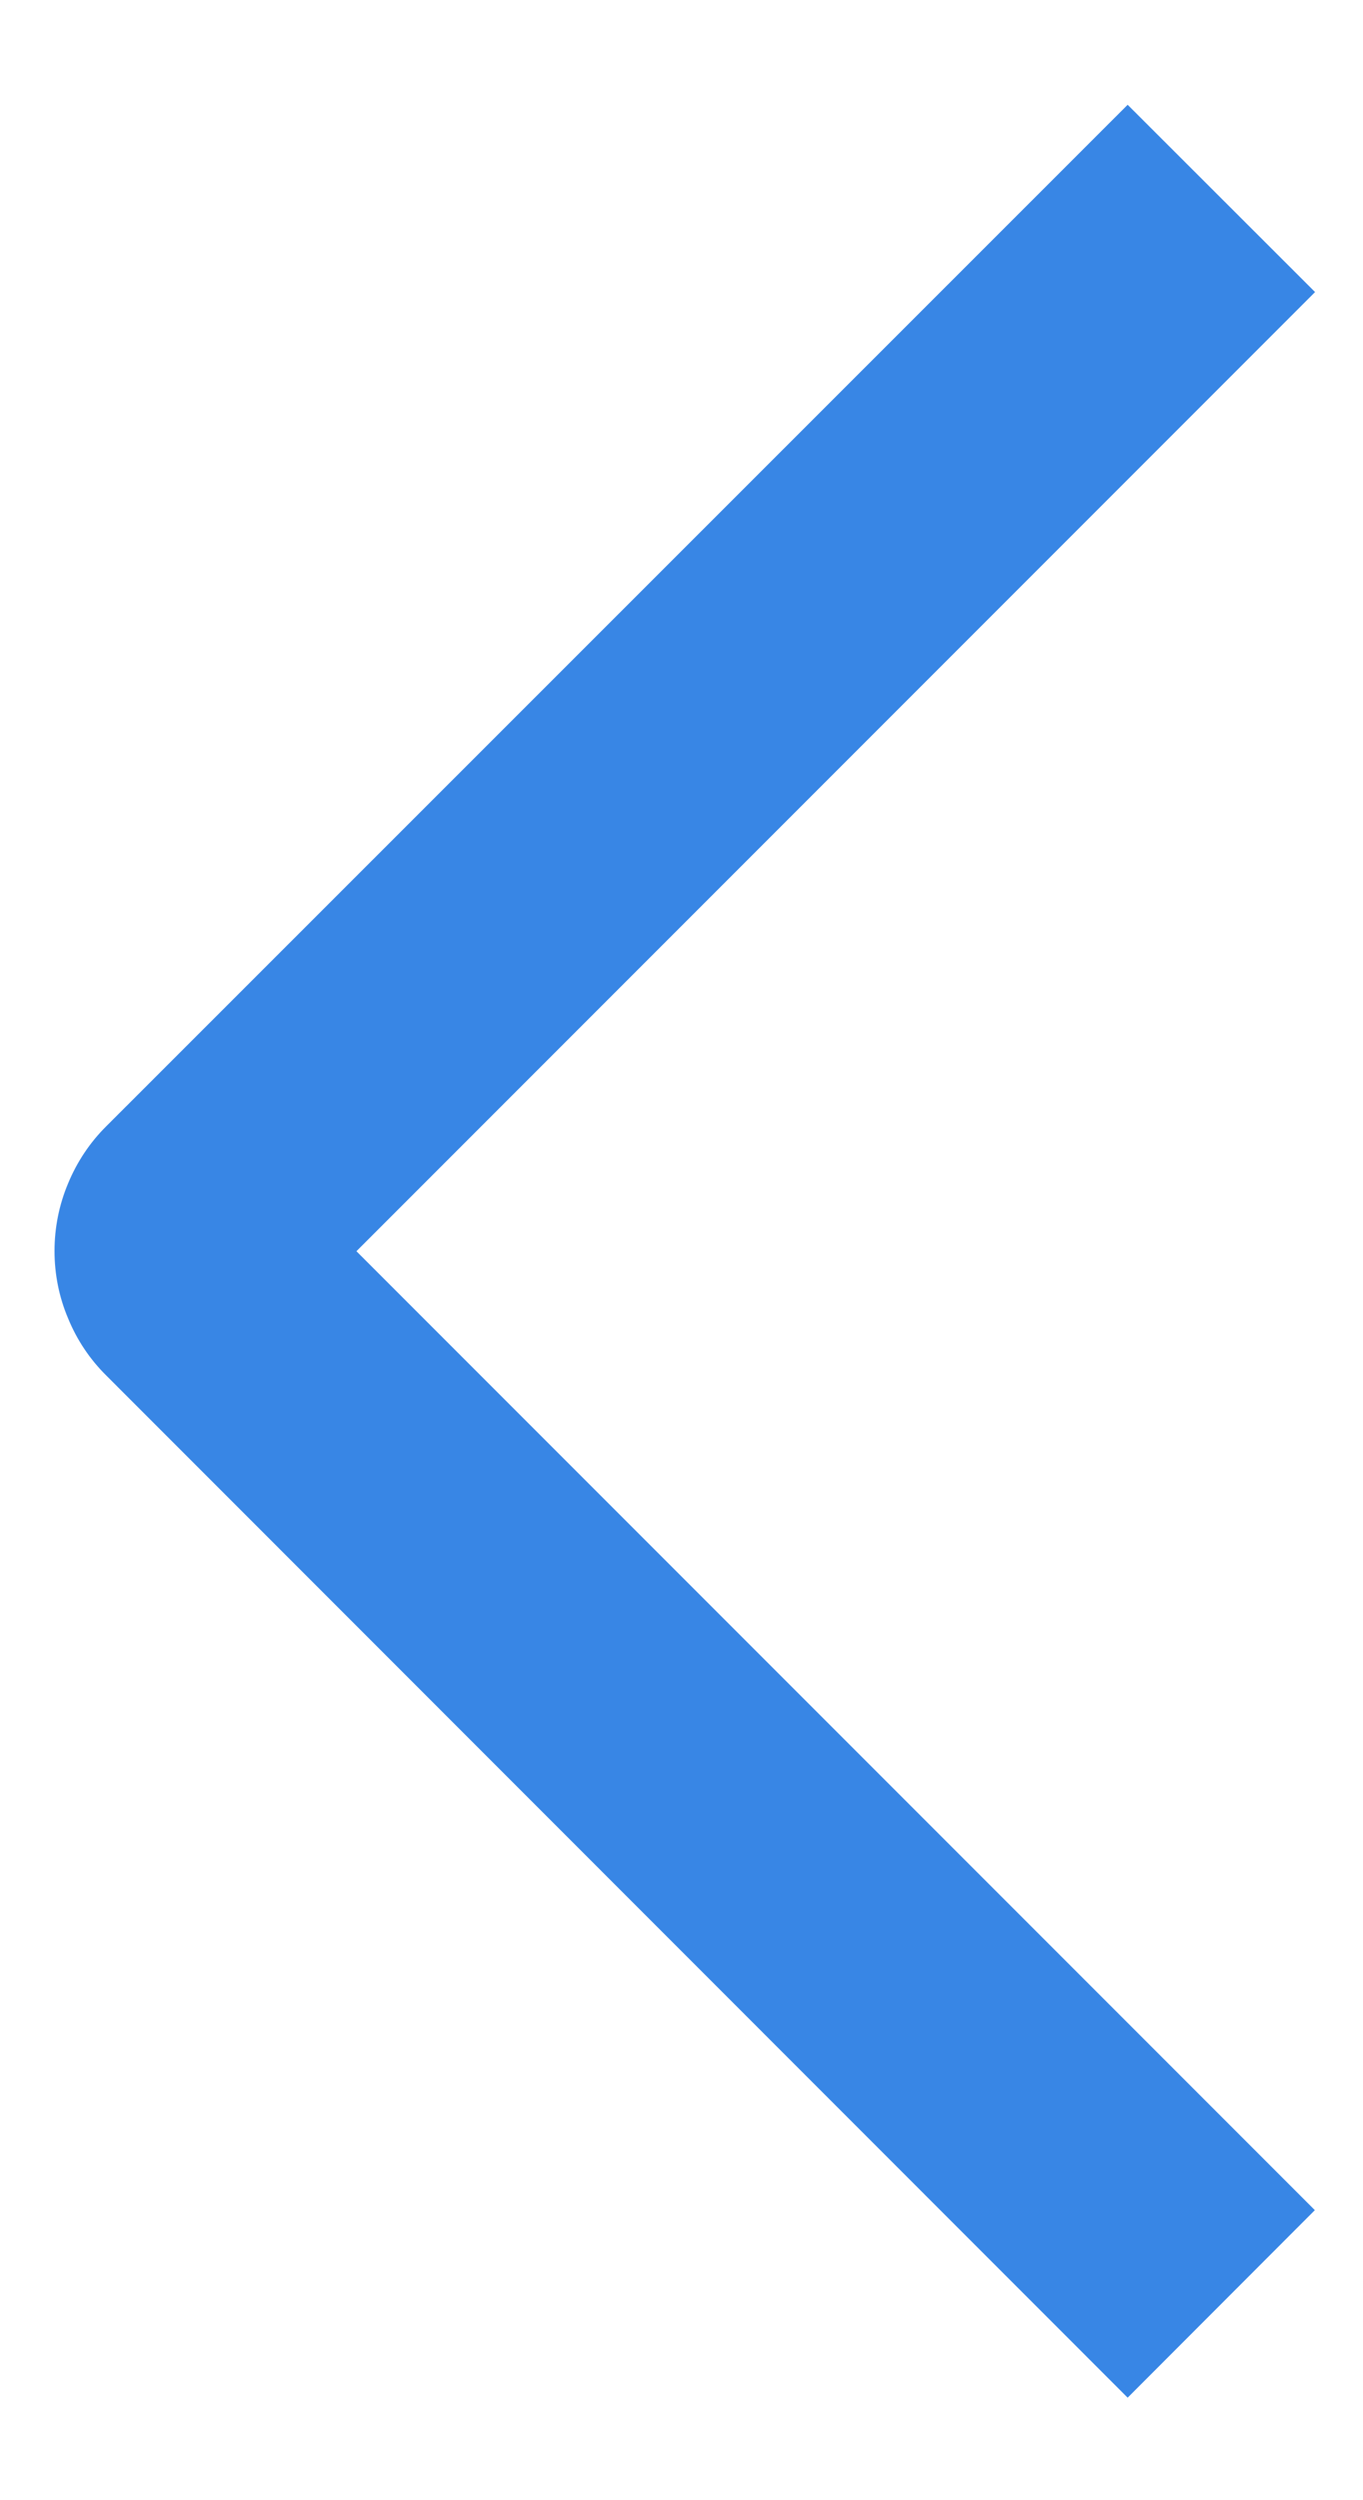 <svg width="6" height="11" viewBox="0 0 6 11" fill="none" xmlns="http://www.w3.org/2000/svg">
<path d="M5.789 1.285L4.964 0.461L0.469 4.954C0.396 5.026 0.339 5.112 0.3 5.206C0.26 5.301 0.24 5.402 0.24 5.504C0.24 5.606 0.26 5.707 0.3 5.801C0.339 5.896 0.396 5.981 0.469 6.053L4.964 10.549L5.788 9.724L1.569 5.505L5.789 1.285Z" fill="#3886E5"/>
</svg>
